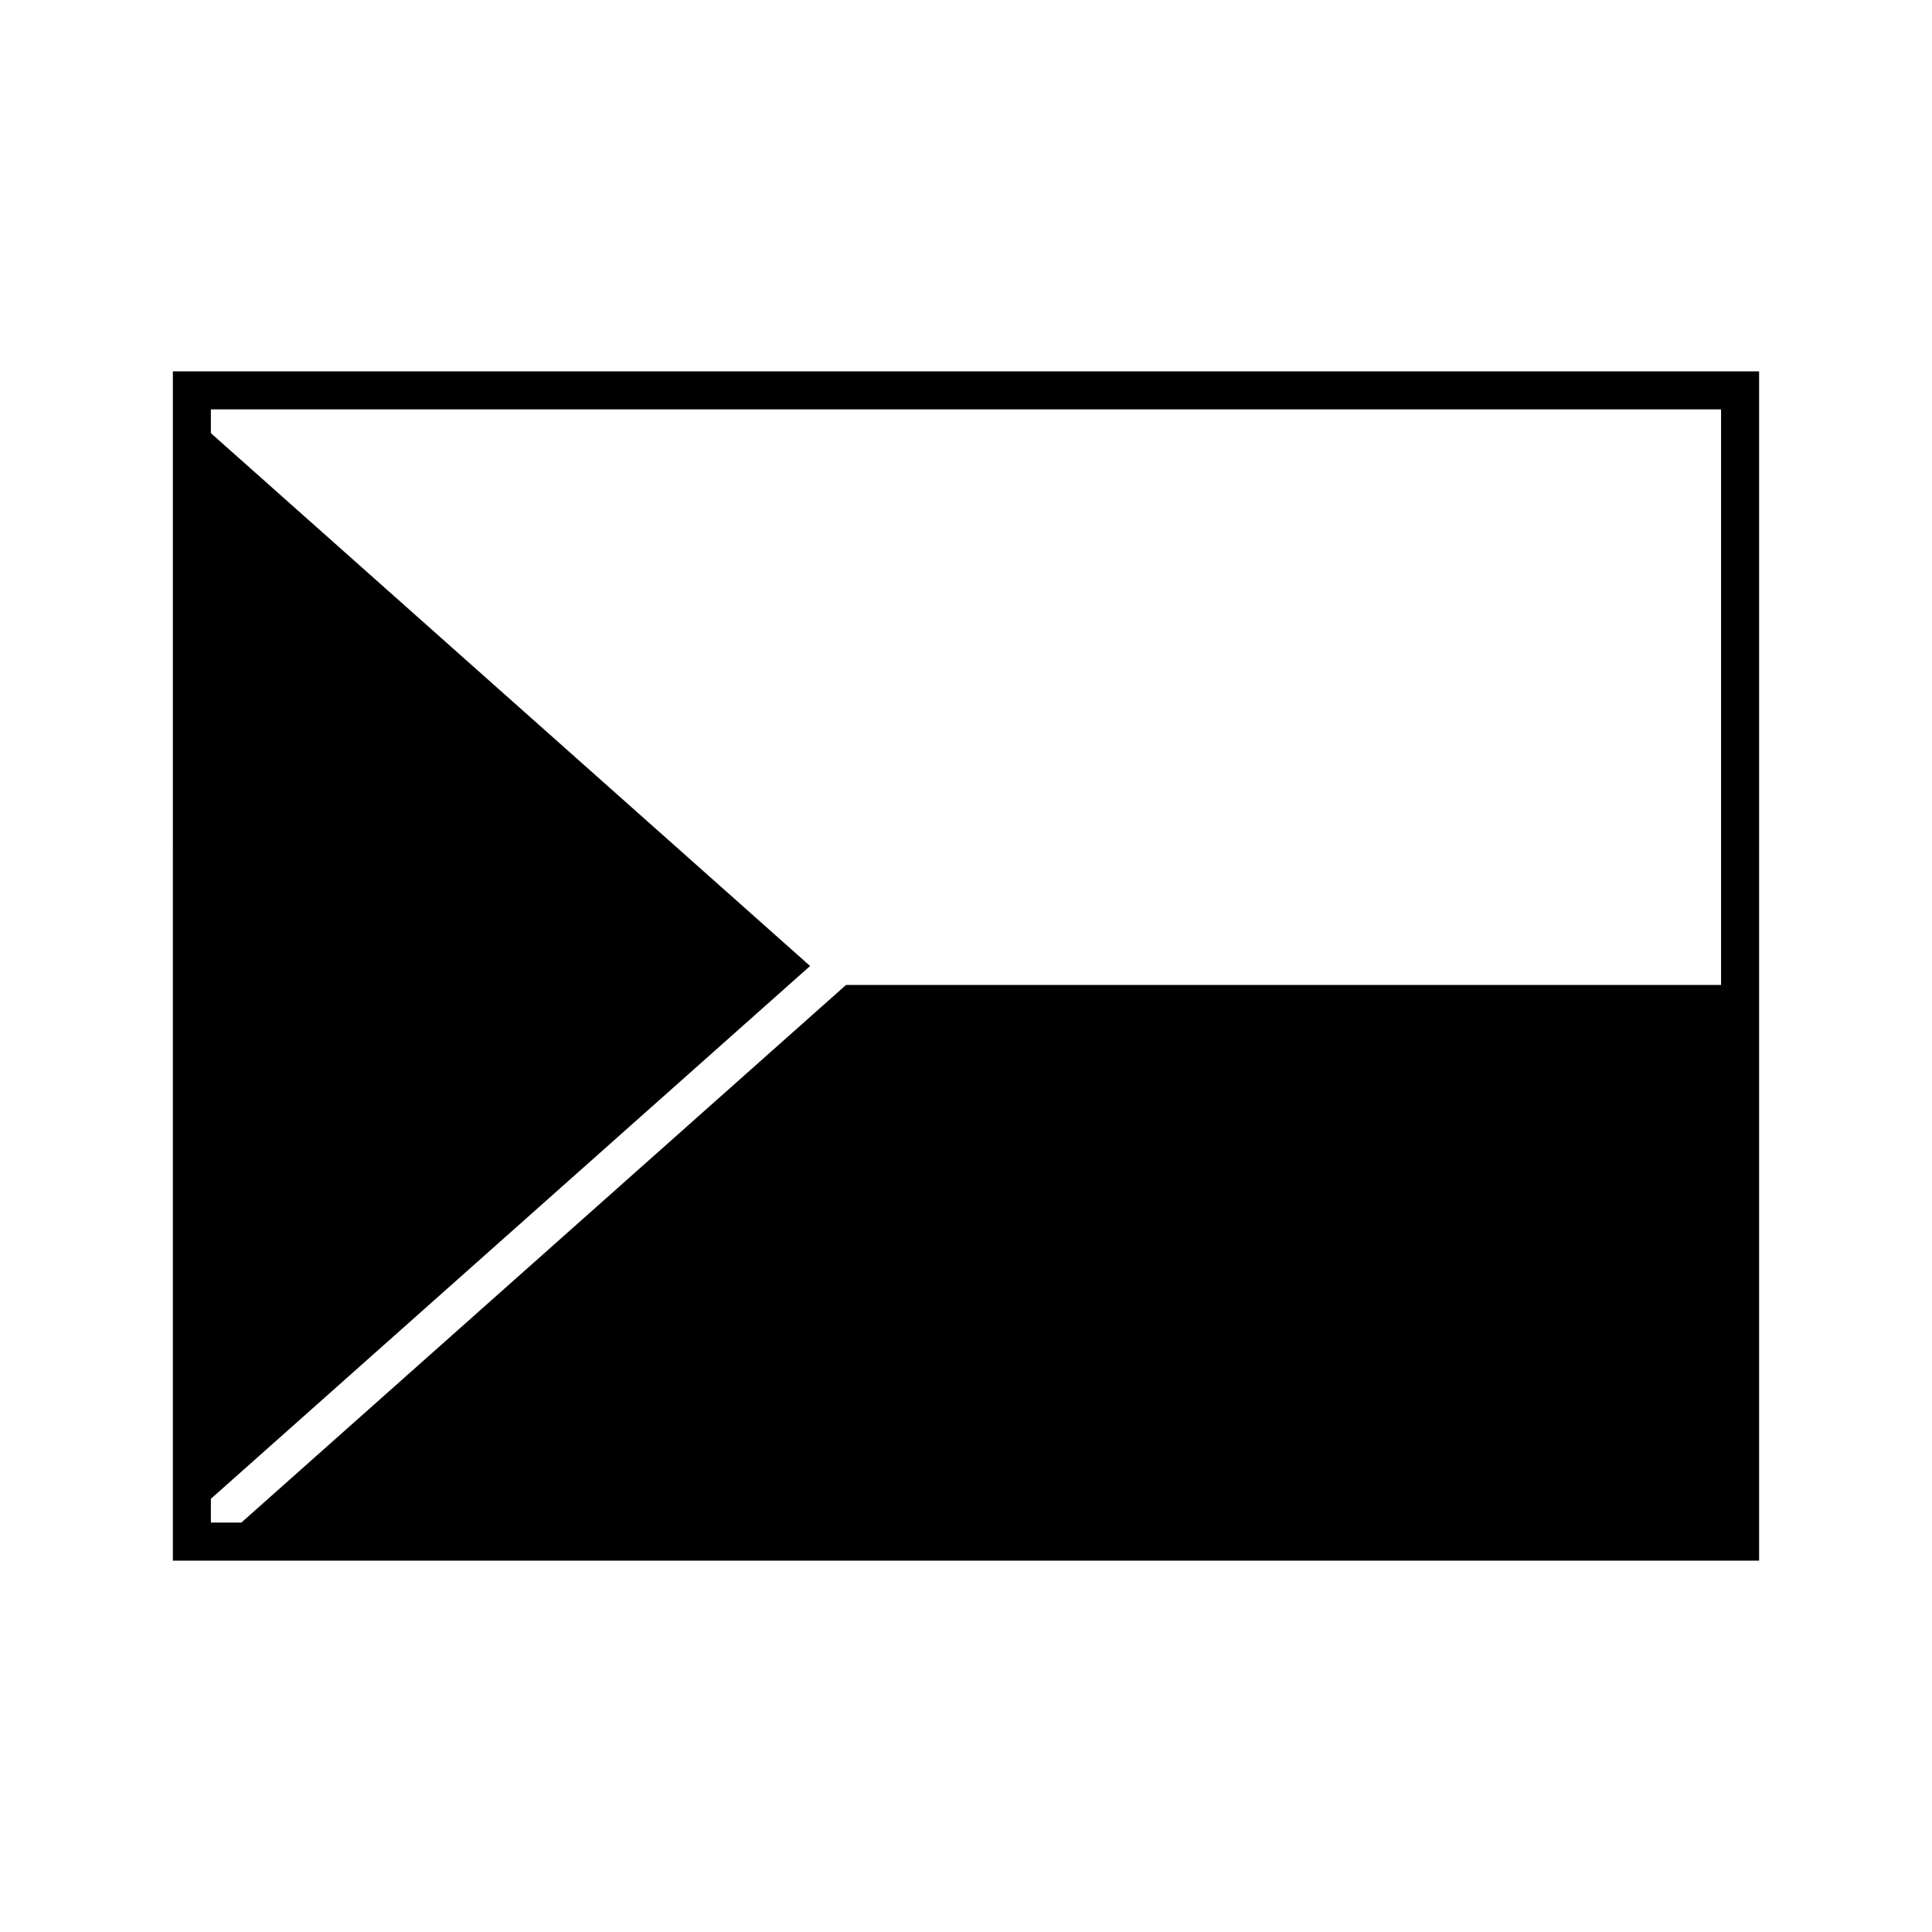 <?xml version="1.0" encoding="UTF-8"?>
<!-- Uploaded to: ICON Repo, www.iconrepo.com, Generator: ICON Repo Mixer Tools -->
<svg fill="#000000" width="800px" height="800px" version="1.1" viewBox="144 144 512 512" xmlns="http://www.w3.org/2000/svg">
 <path d="m189.81 557.58h420.37l0.004-315.16h-420.37zm410.29-305.09v152.54h-231.9l-160.24 142.47h-8.074v-6.301l158.8-141.2-158.8-141.21v-6.301z"/>
</svg>